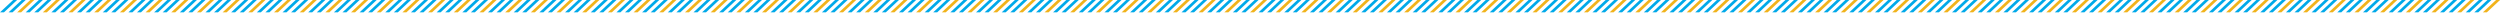 <svg id="レイヤー_1" data-name="レイヤー 1" xmlns="http://www.w3.org/2000/svg" viewBox="0 0 2185.79 13.98"><defs><style>.cls-1{fill:#00a9e9;}.cls-2{fill:#f1b31b;}</style></defs><title>36</title><polygon class="cls-1" points="10.96 10.78 7.49 10.78 18.99 0 22.46 0 10.96 10.78"/><polygon class="cls-2" points="18.47 10.78 15 10.78 26.5 0 29.97 0 18.47 10.78"/><polygon class="cls-1" points="3.47 10.78 0 10.78 11.5 0 14.97 0 3.47 10.78"/><polygon class="cls-1" points="33.41 10.78 29.94 10.78 41.44 0 44.91 0 33.41 10.78"/><polygon class="cls-2" points="40.92 10.78 37.45 10.78 48.95 0 52.42 0 40.92 10.78"/><polygon class="cls-1" points="25.93 10.78 22.46 10.78 33.96 0 37.43 0 25.93 10.78"/><polygon class="cls-1" points="55.87 10.78 52.4 10.78 63.9 0 67.37 0 55.87 10.78"/><polygon class="cls-2" points="63.38 10.78 59.91 10.78 71.41 0 74.88 0 63.38 10.78"/><polygon class="cls-1" points="48.38 10.78 44.91 10.78 56.41 0 59.88 0 48.38 10.78"/><polygon class="cls-1" points="78.33 10.78 74.86 10.78 86.36 0 89.83 0 78.33 10.78"/><polygon class="cls-2" points="85.83 10.78 82.36 10.78 93.87 0 97.34 0 85.83 10.78"/><polygon class="cls-1" points="70.84 10.78 67.37 10.78 78.87 0 82.34 0 70.84 10.78"/><polygon class="cls-1" points="100.78 10.78 97.31 10.78 108.81 0 112.28 0 100.78 10.78"/><polygon class="cls-2" points="108.29 10.78 104.82 10.78 116.32 0 119.79 0 108.29 10.78"/><polygon class="cls-1" points="93.3 10.78 89.83 10.78 101.33 0 104.8 0 93.3 10.78"/><polygon class="cls-1" points="123.24 10.78 119.77 10.78 131.27 0 134.74 0 123.24 10.78"/><polygon class="cls-2" points="130.75 10.78 127.28 10.78 138.78 0 142.25 0 130.75 10.78"/><polygon class="cls-1" points="115.75 10.78 112.28 10.78 123.78 0 127.25 0 115.75 10.78"/><polygon class="cls-1" points="145.69 10.78 142.22 10.78 153.73 0 157.2 0 145.69 10.78"/><polygon class="cls-2" points="153.21 10.78 149.74 10.78 161.24 0 164.71 0 153.21 10.78"/><polygon class="cls-1" points="138.21 10.78 134.74 10.78 146.24 0 149.71 0 138.21 10.78"/><polygon class="cls-1" points="168.15 10.78 164.68 10.78 176.18 0 179.65 0 168.15 10.78"/><polygon class="cls-2" points="175.66 10.78 172.19 10.78 183.69 0 187.16 0 175.66 10.78"/><polygon class="cls-1" points="160.67 10.78 157.2 10.78 168.7 0 172.17 0 160.67 10.78"/><polygon class="cls-1" points="190.61 10.78 187.14 10.78 198.64 0 202.11 0 190.61 10.78"/><polygon class="cls-2" points="198.12 10.78 194.65 10.78 206.15 0 209.62 0 198.12 10.78"/><polygon class="cls-1" points="183.12 10.78 179.65 10.78 191.15 0 194.62 0 183.12 10.78"/><polygon class="cls-1" points="213.06 10.78 209.59 10.78 221.1 0 224.56 0 213.06 10.78"/><polygon class="cls-2" points="220.57 10.78 217.1 10.78 228.61 0 232.08 0 220.57 10.78"/><polygon class="cls-1" points="205.58 10.78 202.11 10.78 213.61 0 217.08 0 205.58 10.78"/><polygon class="cls-1" points="235.52 10.78 232.05 10.78 243.55 0 247.02 0 235.52 10.78"/><polygon class="cls-2" points="243.03 10.78 239.56 10.78 251.06 0 254.53 0 243.03 10.78"/><polygon class="cls-1" points="228.03 10.78 224.56 10.78 236.07 0 239.54 0 228.03 10.78"/><polygon class="cls-1" points="257.98 10.78 254.51 10.78 266.01 0 269.48 0 257.98 10.78"/><polygon class="cls-2" points="265.49 10.78 262.02 10.78 273.52 0 276.99 0 265.49 10.78"/><polygon class="cls-1" points="250.49 10.78 247.02 10.78 258.52 0 261.99 0 250.49 10.78"/><polygon class="cls-1" points="280.43 10.78 276.96 10.78 288.46 0 291.94 0 280.43 10.78"/><polygon class="cls-2" points="287.94 10.78 284.47 10.78 295.98 0 299.44 0 287.94 10.78"/><polygon class="cls-1" points="272.95 10.78 269.48 10.78 280.98 0 284.45 0 272.95 10.78"/><polygon class="cls-1" points="302.89 10.78 299.42 10.78 310.92 0 314.39 0 302.89 10.78"/><polygon class="cls-2" points="310.4 10.78 306.93 10.78 318.43 0 321.9 0 310.4 10.78"/><polygon class="cls-1" points="295.4 10.78 291.94 10.78 303.44 0 306.91 0 295.4 10.78"/><polygon class="cls-1" points="325.35 10.78 321.88 10.78 333.38 0 336.85 0 325.35 10.78"/><polygon class="cls-2" points="332.86 10.78 329.39 10.78 340.89 0 344.36 0 332.86 10.78"/><polygon class="cls-1" points="317.86 10.78 314.39 10.78 325.89 0 329.36 0 317.86 10.78"/><polygon class="cls-1" points="347.8 10.78 344.33 10.78 355.83 0 359.31 0 347.8 10.78"/><polygon class="cls-2" points="355.31 10.78 351.84 10.78 363.35 0 366.81 0 355.31 10.78"/><polygon class="cls-1" points="340.32 10.78 336.85 10.78 348.35 0 351.82 0 340.32 10.78"/><polygon class="cls-1" points="370.26 10.78 366.79 10.78 378.29 0 381.76 0 370.26 10.78"/><polygon class="cls-2" points="377.77 10.78 374.3 10.78 385.8 0 389.27 0 377.77 10.78"/><polygon class="cls-1" points="362.77 10.78 359.31 10.78 370.81 0 374.28 0 362.77 10.78"/><polygon class="cls-1" points="392.72 10.78 389.25 10.78 400.75 0 404.22 0 392.72 10.78"/><polygon class="cls-2" points="400.23 10.78 396.76 10.78 408.26 0 411.73 0 400.23 10.78"/><polygon class="cls-1" points="385.23 10.78 381.76 10.78 393.26 0 396.73 0 385.23 10.78"/><polygon class="cls-1" points="415.17 10.78 411.7 10.78 423.2 0 426.67 0 415.17 10.78"/><polygon class="cls-2" points="422.68 10.78 419.21 10.78 430.71 0 434.19 0 422.68 10.78"/><polygon class="cls-1" points="407.69 10.78 404.22 10.78 415.72 0 419.19 0 407.69 10.78"/><polygon class="cls-1" points="437.63 10.78 434.16 10.78 445.66 0 449.13 0 437.63 10.78"/><polygon class="cls-2" points="445.14 10.78 441.67 10.78 453.17 0 456.64 0 445.14 10.78"/><polygon class="cls-1" points="430.14 10.78 426.67 10.78 438.18 0 441.64 0 430.14 10.78"/><polygon class="cls-1" points="460.09 10.78 456.62 10.78 468.12 0 471.59 0 460.09 10.78"/><polygon class="cls-2" points="467.6 10.78 464.13 10.78 475.63 0 479.1 0 467.6 10.78"/><polygon class="cls-1" points="452.6 10.78 449.13 10.78 460.63 0 464.1 0 452.6 10.78"/><polygon class="cls-1" points="482.54 10.78 479.07 10.78 490.57 0 494.04 0 482.54 10.78"/><polygon class="cls-2" points="490.05 10.78 486.58 10.78 498.08 0 501.55 0 490.05 10.78"/><polygon class="cls-1" points="475.06 10.78 471.59 10.78 483.09 0 486.56 0 475.06 10.78"/><polygon class="cls-1" points="505 10.78 501.53 10.78 513.03 0 516.5 0 505 10.78"/><polygon class="cls-2" points="512.51 10.78 509.04 10.78 520.54 0 524.01 0 512.51 10.78"/><polygon class="cls-1" points="497.51 10.78 494.04 10.78 505.55 0 509.01 0 497.51 10.78"/><polygon class="cls-1" points="527.46 10.78 523.99 10.78 535.49 0 538.96 0 527.46 10.78"/><polygon class="cls-2" points="534.97 10.78 531.5 10.78 543 0 546.47 0 534.97 10.78"/><polygon class="cls-1" points="519.97 10.78 516.5 10.78 528 0 531.47 0 519.97 10.78"/><polygon class="cls-1" points="549.91 10.78 546.44 10.78 557.94 0 561.41 0 549.91 10.78"/><polygon class="cls-2" points="557.42 10.78 553.95 10.78 565.45 0 568.92 0 557.42 10.78"/><polygon class="cls-1" points="542.43 10.78 538.96 10.78 550.46 0 553.93 0 542.43 10.78"/><polygon class="cls-1" points="572.37 10.78 568.9 10.78 580.4 0 583.87 0 572.37 10.78"/><polygon class="cls-2" points="579.88 10.78 576.41 10.78 587.91 0 591.38 0 579.88 10.78"/><polygon class="cls-1" points="564.88 10.78 561.41 10.78 572.91 0 576.38 0 564.88 10.78"/><polygon class="cls-1" points="594.83 10.78 591.36 10.78 602.86 0 606.33 0 594.83 10.78"/><polygon class="cls-2" points="602.34 10.78 598.87 10.78 610.37 0 613.84 0 602.34 10.78"/><polygon class="cls-1" points="587.34 10.78 583.87 10.78 595.37 0 598.84 0 587.34 10.78"/><polygon class="cls-1" points="617.28 10.78 613.81 10.78 625.31 0 628.78 0 617.28 10.78"/><polygon class="cls-2" points="624.79 10.78 621.32 10.78 632.82 0 636.29 0 624.79 10.78"/><polygon class="cls-1" points="609.8 10.78 606.33 10.78 617.83 0 621.3 0 609.8 10.78"/><polygon class="cls-1" points="639.74 10.78 636.27 10.78 647.77 0 651.24 0 639.74 10.78"/><polygon class="cls-2" points="647.25 10.78 643.78 10.78 655.28 0 658.75 0 647.25 10.78"/><polygon class="cls-1" points="632.25 10.78 628.78 10.78 640.28 0 643.75 0 632.25 10.78"/><polygon class="cls-1" points="662.2 10.78 658.73 10.78 670.23 0 673.7 0 662.2 10.78"/><polygon class="cls-2" points="669.71 10.78 666.24 10.78 677.74 0 681.21 0 669.71 10.78"/><polygon class="cls-1" points="654.71 10.78 651.24 10.78 662.74 0 666.21 0 654.71 10.78"/><polygon class="cls-1" points="684.65 10.78 681.18 10.78 692.68 0 696.15 0 684.65 10.78"/><polygon class="cls-2" points="692.16 10.78 688.69 10.78 700.19 0 703.66 0 692.16 10.78"/><polygon class="cls-1" points="677.17 10.78 673.7 10.78 685.2 0 688.67 0 677.17 10.78"/><polygon class="cls-1" points="707.11 10.78 703.64 10.78 715.14 0 718.61 0 707.11 10.78"/><polygon class="cls-2" points="714.62 10.78 711.15 10.78 722.65 0 726.12 0 714.62 10.78"/><polygon class="cls-1" points="699.62 10.78 696.15 10.78 707.65 0 711.12 0 699.62 10.78"/><polygon class="cls-1" points="729.57 10.78 726.1 10.78 737.6 0 741.07 0 729.57 10.78"/><polygon class="cls-2" points="737.08 10.78 733.61 10.78 745.11 0 748.58 0 737.08 10.78"/><polygon class="cls-1" points="722.08 10.78 718.61 10.78 730.11 0 733.58 0 722.08 10.78"/><polygon class="cls-1" points="752.02 10.78 748.55 10.78 760.05 0 763.52 0 752.02 10.78"/><polygon class="cls-2" points="759.53 10.78 756.06 10.78 767.56 0 771.03 0 759.53 10.78"/><polygon class="cls-1" points="744.54 10.78 741.07 10.78 752.57 0 756.04 0 744.54 10.78"/><polygon class="cls-1" points="774.48 10.78 771.01 10.78 782.51 0 785.98 0 774.48 10.78"/><polygon class="cls-2" points="781.99 10.78 778.52 10.78 790.02 0 793.49 0 781.99 10.78"/><polygon class="cls-1" points="766.99 10.78 763.52 10.78 775.02 0 778.49 0 766.99 10.78"/><polygon class="cls-1" points="796.93 10.78 793.47 10.78 804.97 0 808.44 0 796.93 10.78"/><polygon class="cls-2" points="804.45 10.78 800.98 10.78 812.48 0 815.95 0 804.45 10.78"/><polygon class="cls-1" points="789.45 10.78 785.98 10.78 797.48 0 800.95 0 789.45 10.78"/><polygon class="cls-1" points="819.39 10.78 815.92 10.78 827.42 0 830.89 0 819.39 10.78"/><polygon class="cls-2" points="826.9 10.78 823.43 10.78 834.93 0 838.4 0 826.9 10.78"/><polygon class="cls-1" points="811.9 10.78 808.44 10.78 819.94 0 823.41 0 811.9 10.78"/><polygon class="cls-1" points="841.85 10.78 838.38 10.78 849.88 0 853.35 0 841.85 10.78"/><polygon class="cls-2" points="849.36 10.78 845.89 10.78 857.39 0 860.86 0 849.36 10.78"/><polygon class="cls-1" points="834.36 10.78 830.89 10.78 842.39 0 845.86 0 834.36 10.78"/><polygon class="cls-1" points="864.3 10.78 860.83 10.78 872.34 0 875.8 0 864.3 10.78"/><polygon class="cls-2" points="871.81 10.78 868.34 10.78 879.85 0 883.32 0 871.81 10.78"/><polygon class="cls-1" points="856.82 10.78 853.35 10.78 864.85 0 868.32 0 856.82 10.78"/><polygon class="cls-1" points="886.76 10.78 883.29 10.78 894.79 0 898.26 0 886.76 10.78"/><polygon class="cls-2" points="894.27 10.78 890.8 10.78 902.3 0 905.77 0 894.27 10.78"/><polygon class="cls-1" points="879.27 10.78 875.8 10.78 887.31 0 890.78 0 879.27 10.78"/><polygon class="cls-1" points="909.22 10.78 905.75 10.78 917.25 0 920.72 0 909.22 10.78"/><polygon class="cls-2" points="916.73 10.78 913.26 10.78 924.76 0 928.23 0 916.73 10.78"/><polygon class="cls-1" points="901.73 10.78 898.26 10.78 909.76 0 913.23 0 901.73 10.78"/><polygon class="cls-1" points="931.67 10.78 928.2 10.78 939.71 0 943.17 0 931.67 10.78"/><polygon class="cls-2" points="939.18 10.78 935.71 10.78 947.22 0 950.68 0 939.18 10.78"/><polygon class="cls-1" points="924.19 10.78 920.72 10.78 932.22 0 935.69 0 924.19 10.78"/><polygon class="cls-1" points="954.13 10.78 950.66 10.78 962.16 0 965.63 0 954.13 10.78"/><polygon class="cls-2" points="961.64 10.78 958.17 10.78 969.67 0 973.14 0 961.64 10.78"/><polygon class="cls-1" points="946.64 10.78 943.17 10.78 954.68 0 958.15 0 946.64 10.78"/><polygon class="cls-1" points="976.59 10.78 973.12 10.78 984.62 0 988.09 0 976.59 10.78"/><polygon class="cls-2" points="984.1 10.78 980.63 10.78 992.13 0 995.6 0 984.1 10.78"/><polygon class="cls-1" points="969.1 10.78 965.63 10.78 977.13 0 980.6 0 969.1 10.78"/><polygon class="cls-1" points="999.04 10.78 995.57 10.78 1007.08 0 1010.54 0 999.04 10.78"/><polygon class="cls-2" points="1006.55 10.78 1003.08 10.78 1014.59 0 1018.05 0 1006.55 10.78"/><polygon class="cls-1" points="991.56 10.78 988.09 10.78 999.59 0 1003.06 0 991.56 10.78"/><polygon class="cls-1" points="1021.5 10.78 1018.03 10.78 1029.53 0 1033 0 1021.5 10.78"/><polygon class="cls-2" points="1029.01 10.78 1025.54 10.78 1037.04 0 1040.51 0 1029.01 10.78"/><polygon class="cls-1" points="1014.01 10.78 1010.54 10.78 1022.05 0 1025.52 0 1014.01 10.78"/><polygon class="cls-1" points="1043.96 10.78 1040.49 10.78 1051.99 0 1055.46 0 1043.96 10.78"/><polygon class="cls-2" points="1051.47 10.78 1048 10.78 1059.5 0 1062.97 0 1051.47 10.78"/><polygon class="cls-1" points="1036.47 10.78 1033 10.78 1044.5 0 1047.97 0 1036.47 10.78"/><polygon class="cls-1" points="1066.41 10.78 1062.94 10.78 1074.44 0 1077.91 0 1066.41 10.78"/><polygon class="cls-2" points="1073.92 10.78 1070.45 10.78 1081.95 0 1085.42 0 1073.92 10.78"/><polygon class="cls-1" points="1058.93 10.78 1055.46 10.78 1066.96 0 1070.43 0 1058.93 10.78"/><polygon class="cls-1" points="1088.87 10.78 1085.4 10.78 1096.9 0 1100.37 0 1088.87 10.78"/><polygon class="cls-2" points="1096.38 10.78 1092.91 10.78 1104.41 0 1107.88 0 1096.38 10.78"/><polygon class="cls-1" points="1081.38 10.78 1077.91 10.78 1089.41 0 1092.88 0 1081.38 10.78"/><polygon class="cls-1" points="1111.33 10.78 1107.86 10.78 1119.36 0 1122.83 0 1111.33 10.78"/><polygon class="cls-2" points="1118.84 10.78 1115.37 10.78 1126.87 0 1130.34 0 1118.84 10.78"/><polygon class="cls-1" points="1103.84 10.78 1100.37 10.78 1111.87 0 1115.34 0 1103.84 10.78"/><polygon class="cls-1" points="1133.78 10.78 1130.31 10.78 1141.81 0 1145.28 0 1133.78 10.78"/><polygon class="cls-2" points="1141.29 10.78 1137.82 10.78 1149.32 0 1152.79 0 1141.29 10.78"/><polygon class="cls-1" points="1126.3 10.78 1122.83 10.78 1134.33 0 1137.8 0 1126.3 10.78"/><polygon class="cls-1" points="1156.24 10.78 1152.77 10.78 1164.27 0 1167.74 0 1156.24 10.78"/><polygon class="cls-2" points="1163.75 10.78 1160.28 10.78 1171.78 0 1175.25 0 1163.75 10.78"/><polygon class="cls-1" points="1148.75 10.78 1145.28 10.78 1156.79 0 1160.26 0 1148.75 10.78"/><polygon class="cls-1" points="1178.7 10.78 1175.23 10.78 1186.73 0 1190.2 0 1178.7 10.78"/><polygon class="cls-2" points="1186.21 10.78 1182.74 10.78 1194.24 0 1197.71 0 1186.21 10.78"/><polygon class="cls-1" points="1171.21 10.78 1167.74 10.78 1179.24 0 1182.71 0 1171.21 10.78"/><polygon class="cls-1" points="1201.15 10.78 1197.68 10.78 1209.18 0 1212.65 0 1201.15 10.78"/><polygon class="cls-2" points="1208.66 10.78 1205.19 10.78 1216.69 0 1220.16 0 1208.66 10.78"/><polygon class="cls-1" points="1193.67 10.78 1190.2 10.78 1201.7 0 1205.17 0 1193.67 10.78"/><polygon class="cls-1" points="1223.61 10.78 1220.14 10.78 1231.64 0 1235.11 0 1223.61 10.78"/><polygon class="cls-2" points="1231.12 10.78 1227.65 10.78 1239.15 0 1242.62 0 1231.12 10.78"/><polygon class="cls-1" points="1216.12 10.78 1212.65 10.78 1224.15 0 1227.62 0 1216.12 10.78"/><polygon class="cls-1" points="1246.07 10.78 1242.6 10.78 1254.1 0 1257.57 0 1246.07 10.78"/><polygon class="cls-2" points="1253.58 10.78 1250.11 10.78 1261.61 0 1265.08 0 1253.58 10.78"/><polygon class="cls-1" points="1238.58 10.78 1235.11 10.78 1246.61 0 1250.08 0 1238.58 10.78"/><polygon class="cls-1" points="1268.52 10.78 1265.05 10.78 1276.55 0 1280.02 0 1268.52 10.78"/><polygon class="cls-2" points="1276.03 10.78 1272.56 10.78 1284.06 0 1287.53 0 1276.03 10.78"/><polygon class="cls-1" points="1261.04 10.78 1257.57 10.78 1269.07 0 1272.54 0 1261.04 10.78"/><polygon class="cls-1" points="1290.98 10.78 1287.51 10.78 1299.01 0 1302.48 0 1290.98 10.78"/><polygon class="cls-2" points="1298.49 10.78 1295.02 10.78 1306.52 0 1309.99 0 1298.49 10.78"/><polygon class="cls-1" points="1283.49 10.78 1280.02 10.78 1291.52 0 1294.99 0 1283.49 10.78"/><polygon class="cls-1" points="1313.43 10.78 1309.96 10.78 1321.47 0 1324.94 0 1313.43 10.78"/><polygon class="cls-2" points="1320.94 10.78 1317.47 10.78 1328.98 0 1332.45 0 1320.94 10.78"/><polygon class="cls-1" points="1305.95 10.78 1302.48 10.78 1313.98 0 1317.45 0 1305.95 10.78"/><polygon class="cls-1" points="1335.89 10.78 1332.42 10.78 1343.92 0 1347.39 0 1335.89 10.78"/><polygon class="cls-2" points="1343.4 10.78 1339.93 10.78 1351.43 0 1354.9 0 1343.4 10.78"/><polygon class="cls-1" points="1328.41 10.78 1324.94 10.78 1336.44 0 1339.91 0 1328.41 10.78"/><polygon class="cls-1" points="1358.35 10.78 1354.88 10.78 1366.38 0 1369.85 0 1358.35 10.78"/><polygon class="cls-2" points="1365.86 10.78 1362.39 10.78 1373.89 0 1377.36 0 1365.86 10.78"/><polygon class="cls-1" points="1350.86 10.78 1347.39 10.78 1358.89 0 1362.36 0 1350.86 10.78"/><polygon class="cls-1" points="1380.81 10.78 1377.34 10.78 1388.84 0 1392.31 0 1380.81 10.78"/><polygon class="cls-2" points="1388.32 10.78 1384.85 10.78 1396.35 0 1399.82 0 1388.32 10.78"/><polygon class="cls-1" points="1373.32 10.78 1369.85 10.78 1381.35 0 1384.82 0 1373.32 10.78"/><polygon class="cls-1" points="1403.26 10.78 1399.79 10.78 1411.29 0 1414.76 0 1403.26 10.78"/><polygon class="cls-2" points="1410.77 10.78 1407.3 10.78 1418.8 0 1422.27 0 1410.77 10.78"/><polygon class="cls-1" points="1395.78 10.78 1392.31 10.78 1403.81 0 1407.28 0 1395.78 10.78"/><polygon class="cls-1" points="1425.72 10.78 1422.25 10.78 1433.75 0 1437.22 0 1425.72 10.78"/><polygon class="cls-2" points="1433.23 10.78 1429.76 10.78 1441.26 0 1444.73 0 1433.23 10.78"/><polygon class="cls-1" points="1418.23 10.78 1414.76 10.78 1426.26 0 1429.73 0 1418.23 10.78"/><polygon class="cls-1" points="1448.17 10.78 1444.7 10.78 1456.2 0 1459.67 0 1448.17 10.78"/><polygon class="cls-2" points="1455.68 10.78 1452.21 10.78 1463.72 0 1467.19 0 1455.68 10.78"/><polygon class="cls-1" points="1440.69 10.78 1437.22 10.78 1448.72 0 1452.19 0 1440.69 10.78"/><polygon class="cls-1" points="1470.63 10.78 1467.16 10.78 1478.66 0 1482.13 0 1470.63 10.78"/><polygon class="cls-2" points="1478.14 10.78 1474.67 10.78 1486.17 0 1489.64 0 1478.14 10.78"/><polygon class="cls-1" points="1463.14 10.78 1459.67 10.78 1471.18 0 1474.65 0 1463.14 10.78"/><polygon class="cls-1" points="1493.09 10.78 1489.62 10.78 1501.12 0 1504.59 0 1493.09 10.78"/><polygon class="cls-2" points="1500.6 10.78 1497.13 10.78 1508.63 0 1512.1 0 1500.6 10.78"/><polygon class="cls-1" points="1485.6 10.78 1482.13 10.78 1493.63 0 1497.1 0 1485.6 10.78"/><polygon class="cls-1" points="1515.54 10.78 1512.07 10.78 1523.58 0 1527.05 0 1515.54 10.78"/><polygon class="cls-2" points="1523.05 10.78 1519.58 10.78 1531.09 0 1534.56 0 1523.05 10.78"/><polygon class="cls-1" points="1508.06 10.78 1504.59 10.78 1516.09 0 1519.56 0 1508.06 10.78"/><polygon class="cls-1" points="1538 10.78 1534.53 10.78 1546.03 0 1549.5 0 1538 10.78"/><polygon class="cls-2" points="1545.51 10.78 1542.04 10.78 1553.54 0 1557.01 0 1545.51 10.78"/><polygon class="cls-1" points="1530.52 10.78 1527.05 10.78 1538.55 0 1542.02 0 1530.52 10.78"/><polygon class="cls-1" points="1560.46 10.78 1556.99 10.78 1568.49 0 1571.96 0 1560.46 10.78"/><polygon class="cls-2" points="1567.97 10.78 1564.5 10.78 1576 0 1579.47 0 1567.97 10.78"/><polygon class="cls-1" points="1552.97 10.78 1549.5 10.78 1561 0 1564.47 0 1552.97 10.78"/><polygon class="cls-1" points="1582.91 10.78 1579.44 10.78 1590.94 0 1594.41 0 1582.91 10.78"/><polygon class="cls-2" points="1590.42 10.78 1586.95 10.78 1598.45 0 1601.92 0 1590.42 10.78"/><polygon class="cls-1" points="1575.43 10.78 1571.96 10.78 1583.46 0 1586.93 0 1575.43 10.78"/><polygon class="cls-1" points="1605.37 10.78 1601.9 10.78 1613.4 0 1616.87 0 1605.37 10.78"/><polygon class="cls-2" points="1612.88 10.78 1609.41 10.78 1620.91 0 1624.38 0 1612.88 10.78"/><polygon class="cls-1" points="1597.88 10.78 1594.41 10.78 1605.92 0 1609.39 0 1597.88 10.78"/><polygon class="cls-1" points="1627.83 10.78 1624.36 10.78 1635.86 0 1639.33 0 1627.83 10.78"/><polygon class="cls-2" points="1635.34 10.78 1631.87 10.78 1643.37 0 1646.84 0 1635.34 10.78"/><polygon class="cls-1" points="1620.34 10.78 1616.87 10.78 1628.37 0 1631.84 0 1620.34 10.78"/><polygon class="cls-1" points="1650.28 10.78 1646.81 10.78 1658.31 0 1661.78 0 1650.28 10.78"/><polygon class="cls-2" points="1657.79 10.78 1654.32 10.78 1665.83 0 1669.29 0 1657.79 10.78"/><polygon class="cls-1" points="1642.8 10.78 1639.33 10.78 1650.83 0 1654.3 0 1642.8 10.78"/><polygon class="cls-1" points="1672.74 10.78 1669.27 10.78 1680.77 0 1684.24 0 1672.74 10.78"/><polygon class="cls-2" points="1680.25 10.78 1676.78 10.78 1688.28 0 1691.75 0 1680.25 10.78"/><polygon class="cls-1" points="1665.25 10.78 1661.78 10.78 1673.29 0 1676.76 0 1665.25 10.78"/><polygon class="cls-1" points="1695.2 10.78 1691.73 10.78 1703.23 0 1706.7 0 1695.2 10.78"/><polygon class="cls-2" points="1702.71 10.78 1699.24 10.78 1710.74 0 1714.21 0 1702.71 10.78"/><polygon class="cls-1" points="1687.71 10.78 1684.24 10.78 1695.74 0 1699.21 0 1687.71 10.78"/><polygon class="cls-1" points="1717.65 10.78 1714.18 10.78 1725.68 0 1729.15 0 1717.65 10.78"/><polygon class="cls-2" points="1725.16 10.78 1721.69 10.78 1733.19 0 1736.66 0 1725.16 10.78"/><polygon class="cls-1" points="1710.17 10.78 1706.7 10.78 1718.2 0 1721.67 0 1710.17 10.78"/><polygon class="cls-1" points="1740.11 10.78 1736.64 10.78 1748.14 0 1751.61 0 1740.11 10.78"/><polygon class="cls-2" points="1747.62 10.78 1744.15 10.78 1755.65 0 1759.12 0 1747.62 10.78"/><polygon class="cls-1" points="1732.62 10.78 1729.15 10.78 1740.65 0 1744.13 0 1732.62 10.78"/><polygon class="cls-1" points="1762.57 10.78 1759.1 10.78 1770.6 0 1774.07 0 1762.57 10.78"/><polygon class="cls-2" points="1770.08 10.78 1766.61 10.78 1778.11 0 1781.58 0 1770.08 10.78"/><polygon class="cls-1" points="1755.08 10.78 1751.61 10.78 1763.11 0 1766.58 0 1755.08 10.78"/><polygon class="cls-1" points="1785.02 10.78 1781.55 10.78 1793.05 0 1796.52 0 1785.02 10.78"/><polygon class="cls-2" points="1792.53 10.78 1789.06 10.78 1800.56 0 1804.03 0 1792.53 10.78"/><polygon class="cls-1" points="1777.54 10.78 1774.07 10.78 1785.57 0 1789.04 0 1777.54 10.78"/><polygon class="cls-1" points="1807.48 10.78 1804.01 10.78 1815.51 0 1818.98 0 1807.48 10.78"/><polygon class="cls-2" points="1814.99 10.78 1811.52 10.78 1823.02 0 1826.49 0 1814.99 10.78"/><polygon class="cls-1" points="1799.99 10.78 1796.52 10.78 1808.03 0 1811.49 0 1799.99 10.78"/><polygon class="cls-1" points="1829.93 10.78 1826.47 10.78 1837.97 0 1841.44 0 1829.93 10.78"/><polygon class="cls-2" points="1837.45 10.78 1833.98 10.78 1845.48 0 1848.95 0 1837.45 10.78"/><polygon class="cls-1" points="1822.45 10.78 1818.98 10.78 1830.48 0 1833.95 0 1822.45 10.78"/><polygon class="cls-1" points="1852.39 10.78 1848.92 10.78 1860.42 0 1863.89 0 1852.39 10.78"/><polygon class="cls-2" points="1859.9 10.78 1856.43 10.78 1867.93 0 1871.4 0 1859.9 10.78"/><polygon class="cls-1" points="1844.91 10.78 1841.44 10.78 1852.94 0 1856.41 0 1844.91 10.78"/><polygon class="cls-1" points="1874.85 10.78 1871.38 10.78 1882.88 0 1886.35 0 1874.85 10.78"/><polygon class="cls-2" points="1882.36 10.78 1878.89 10.78 1890.39 0 1893.86 0 1882.36 10.78"/><polygon class="cls-1" points="1867.36 10.78 1863.89 10.78 1875.39 0 1878.86 0 1867.36 10.78"/><polygon class="cls-1" points="1897.31 10.78 1893.84 10.78 1905.34 0 1908.81 0 1897.31 10.78"/><polygon class="cls-2" points="1904.82 10.78 1901.35 10.78 1912.85 0 1916.32 0 1904.82 10.78"/><polygon class="cls-1" points="1889.82 10.78 1886.35 10.78 1897.85 0 1901.32 0 1889.82 10.78"/><polygon class="cls-1" points="1919.76 10.78 1916.29 10.78 1927.79 0 1931.26 0 1919.76 10.78"/><polygon class="cls-2" points="1927.27 10.78 1923.8 10.78 1935.3 0 1938.77 0 1927.27 10.78"/><polygon class="cls-1" points="1912.28 10.78 1908.81 10.78 1920.31 0 1923.78 0 1912.28 10.78"/><polygon class="cls-1" points="1942.22 10.78 1938.75 10.78 1950.25 0 1953.72 0 1942.22 10.78"/><polygon class="cls-2" points="1949.73 10.78 1946.26 10.78 1957.76 0 1961.23 0 1949.73 10.78"/><polygon class="cls-1" points="1934.73 10.78 1931.26 10.78 1942.76 0 1946.23 0 1934.73 10.78"/><polygon class="cls-1" points="1964.67 10.78 1961.2 10.78 1972.71 0 1976.18 0 1964.67 10.78"/><polygon class="cls-2" points="1972.18 10.78 1968.71 10.78 1980.22 0 1983.69 0 1972.18 10.78"/><polygon class="cls-1" points="1957.19 10.78 1953.72 10.78 1965.22 0 1968.69 0 1957.19 10.78"/><polygon class="cls-1" points="1987.13 10.78 1983.66 10.78 1995.16 0 1998.63 0 1987.13 10.78"/><polygon class="cls-2" points="1994.64 10.78 1991.17 10.78 2002.67 0 2006.14 0 1994.64 10.78"/><polygon class="cls-1" points="1979.65 10.78 1976.18 10.78 1987.68 0 1991.15 0 1979.65 10.78"/><polygon class="cls-1" points="2009.59 10.78 2006.12 10.78 2017.62 0 2021.09 0 2009.59 10.78"/><polygon class="cls-2" points="2017.1 10.78 2013.63 10.78 2025.13 0 2028.6 0 2017.1 10.78"/><polygon class="cls-1" points="2002.1 10.78 1998.63 10.78 2010.13 0 2013.6 0 2002.1 10.78"/><polygon class="cls-1" points="2032.04 10.78 2028.57 10.78 2040.08 0 2043.55 0 2032.04 10.78"/><polygon class="cls-2" points="2039.56 10.78 2036.09 10.78 2047.59 0 2051.06 0 2039.56 10.78"/><polygon class="cls-1" points="2024.56 10.78 2021.09 10.78 2032.59 0 2036.06 0 2024.56 10.78"/><polygon class="cls-1" points="2054.5 10.78 2051.03 10.78 2062.53 0 2066 0 2054.5 10.78"/><polygon class="cls-2" points="2062.01 10.78 2058.54 10.78 2070.04 0 2073.51 0 2062.01 10.78"/><polygon class="cls-1" points="2047.02 10.78 2043.55 10.78 2055.05 0 2058.52 0 2047.02 10.78"/><polygon class="cls-1" points="2076.96 10.78 2073.49 10.78 2084.99 0 2088.46 0 2076.96 10.78"/><polygon class="cls-2" points="2084.47 10.78 2081 10.78 2092.5 0 2095.97 0 2084.47 10.78"/><polygon class="cls-1" points="2069.47 10.78 2066 10.78 2077.5 0 2080.97 0 2069.47 10.78"/><polygon class="cls-1" points="2099.41 10.78 2095.94 10.78 2107.45 0 2110.91 0 2099.41 10.78"/><polygon class="cls-2" points="2106.92 10.78 2103.45 10.78 2114.95 0 2118.43 0 2106.92 10.78"/><polygon class="cls-1" points="2091.93 10.78 2088.46 10.78 2099.96 0 2103.43 0 2091.93 10.78"/><polygon class="cls-1" points="2121.87 10.78 2118.4 10.78 2129.9 0 2133.37 0 2121.87 10.78"/><polygon class="cls-2" points="2129.38 10.78 2125.91 10.78 2137.41 0 2140.88 0 2129.38 10.78"/><polygon class="cls-1" points="2114.39 10.78 2110.91 10.78 2122.42 0 2125.89 0 2114.39 10.78"/><polygon class="cls-1" points="2144.33 10.78 2140.86 10.78 2152.36 0 2155.83 0 2144.33 10.78"/><polygon class="cls-2" points="2151.84 10.78 2148.37 10.78 2159.87 0 2163.34 0 2151.84 10.78"/><polygon class="cls-1" points="2136.84 10.78 2133.37 10.78 2144.87 0 2148.34 0 2136.84 10.78"/><polygon class="cls-1" points="2166.78 10.78 2163.31 10.78 2174.82 0 2178.28 0 2166.78 10.78"/><polygon class="cls-2" points="2174.29 10.78 2170.82 10.78 2182.32 0 2185.8 0 2174.29 10.78"/><polygon class="cls-1" points="2159.3 10.78 2155.83 10.78 2167.33 0 2170.8 0 2159.3 10.78"/></svg>